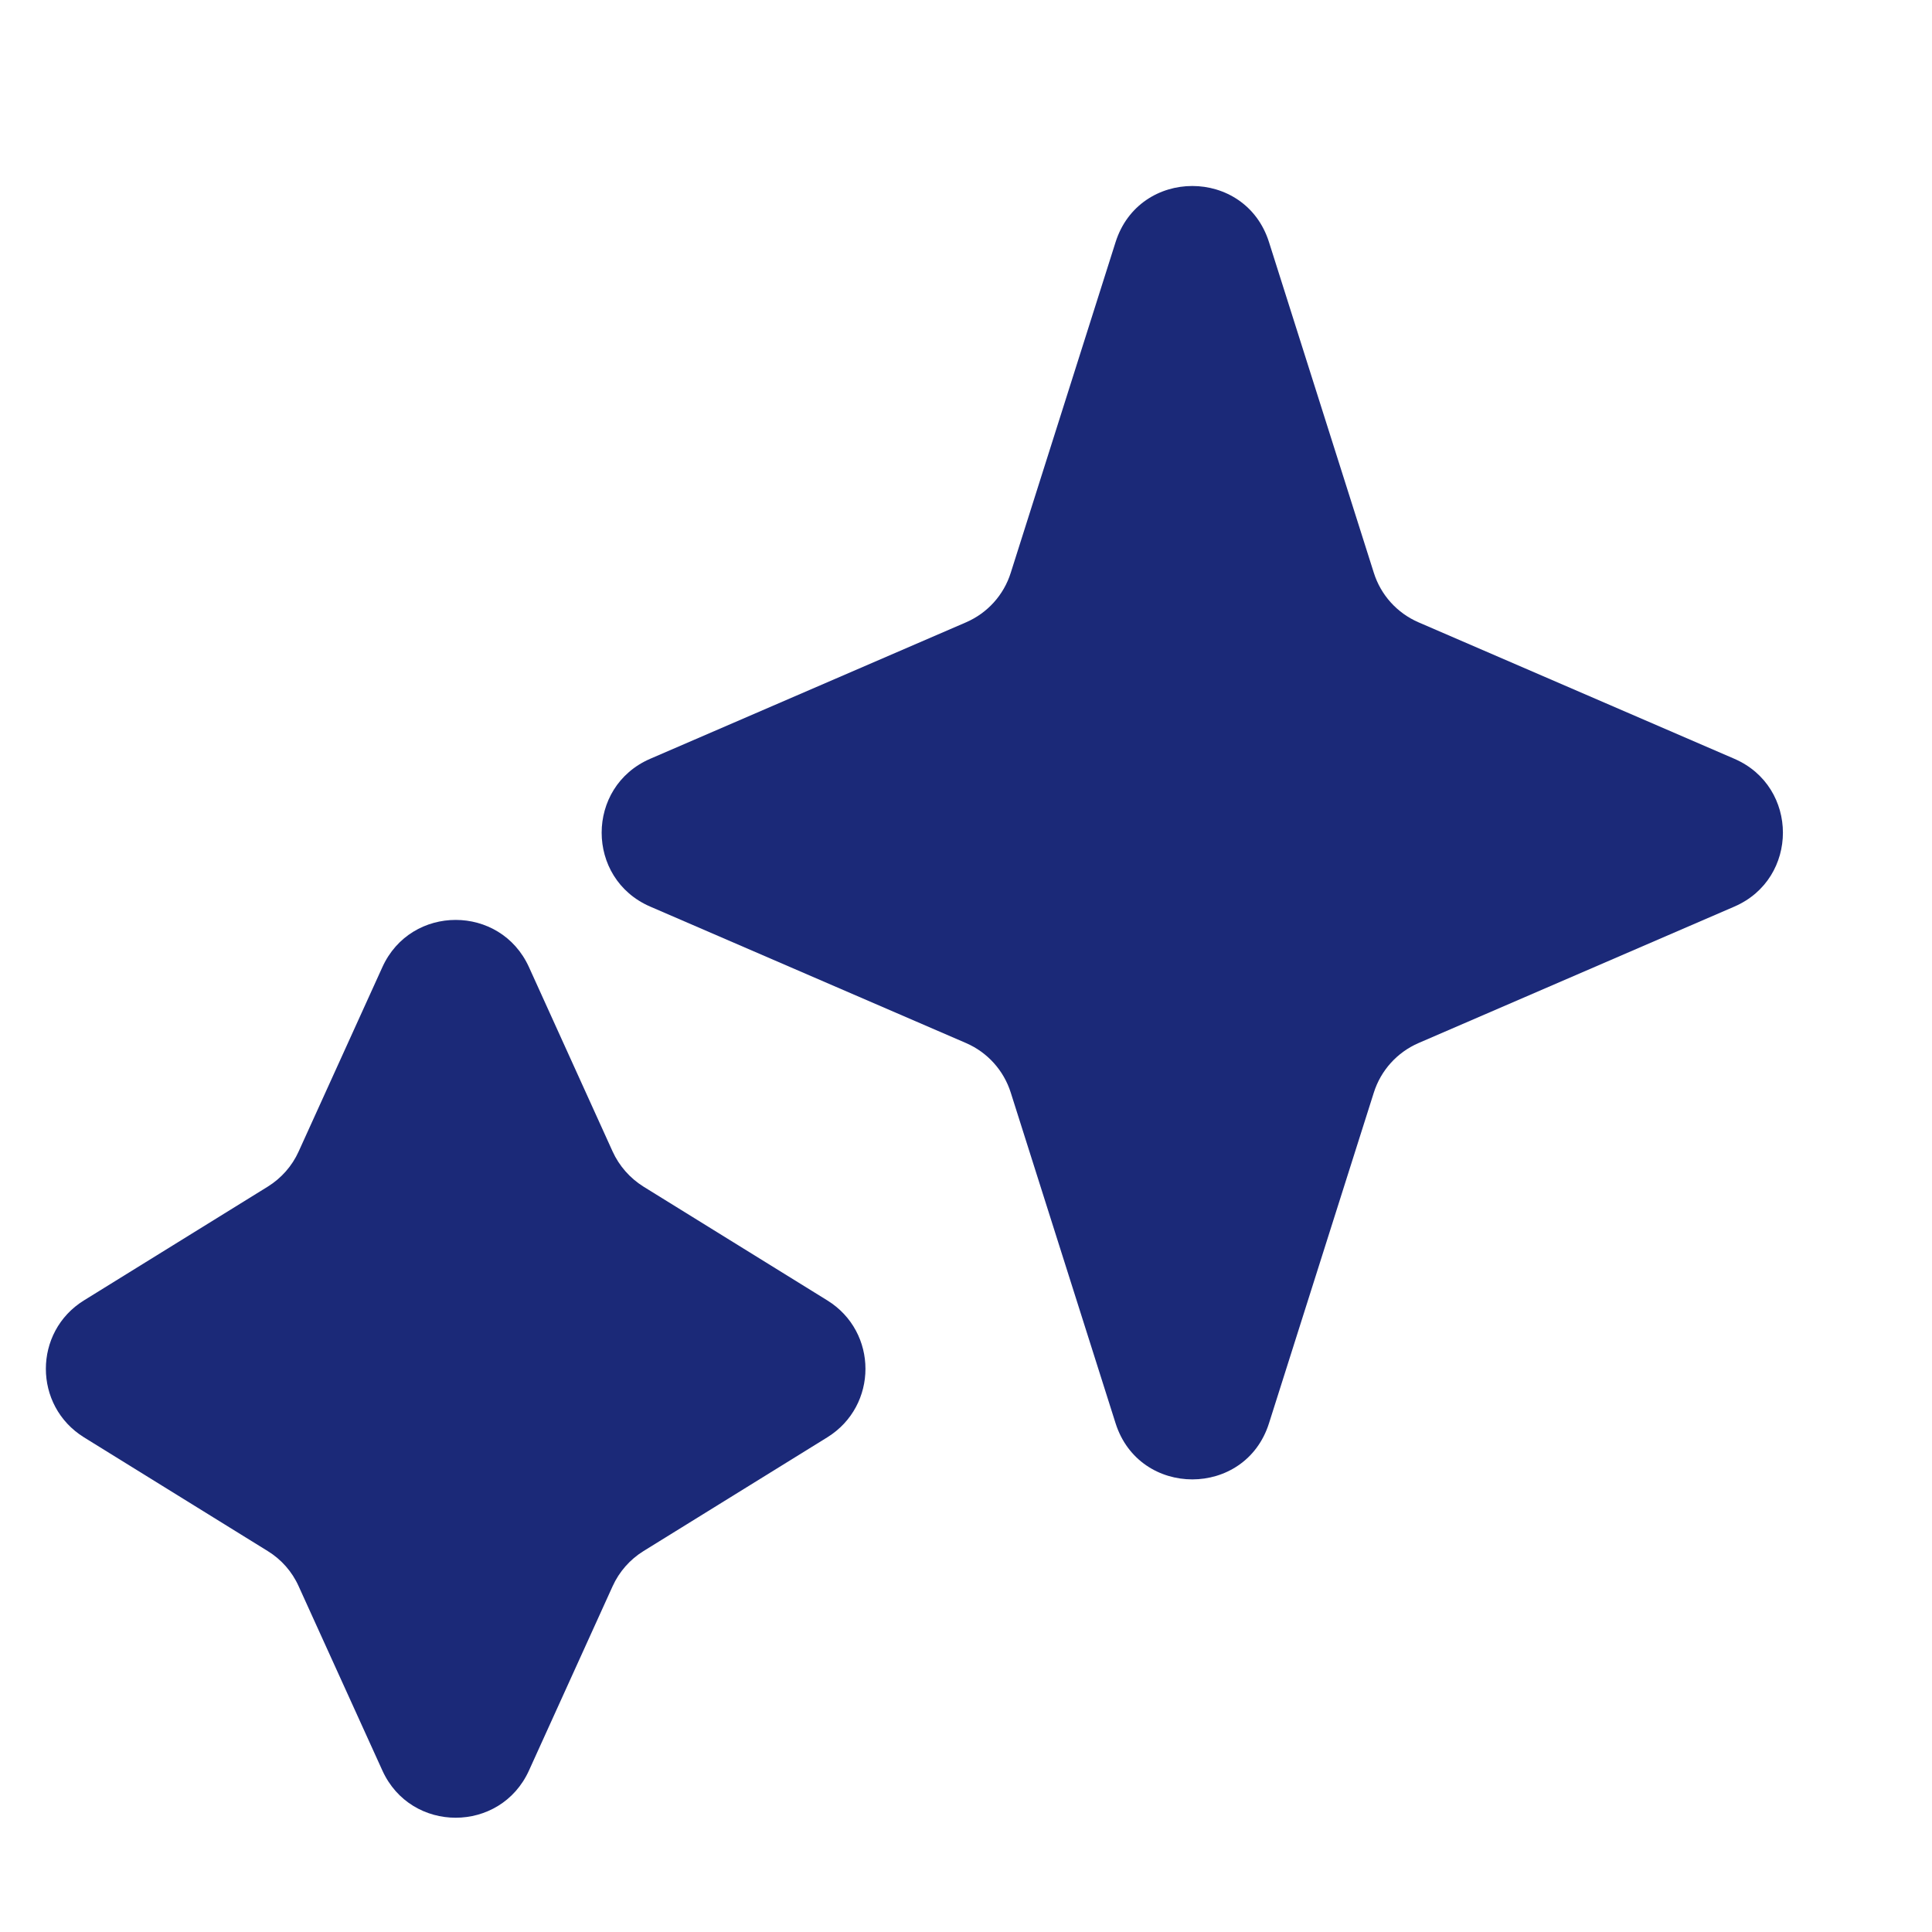 <?xml version="1.0" encoding="UTF-8"?> <svg xmlns="http://www.w3.org/2000/svg" width="24" height="24" viewBox="0 0 24 24" fill="none"><path d="M13.858 3.008C14.153 2.078 15.47 2.078 15.764 3.008L17.066 7.115C17.153 7.392 17.356 7.616 17.622 7.731L21.545 9.426C22.349 9.774 22.349 10.914 21.545 11.262L17.622 12.957C17.356 13.072 17.153 13.297 17.066 13.573L15.764 17.68C15.47 18.61 14.153 18.61 13.858 17.68L12.556 13.573C12.469 13.297 12.266 13.072 12 12.957L8.077 11.262C7.273 10.914 7.273 9.774 8.077 9.426L12 7.731C12.266 7.616 12.469 7.392 12.556 7.115L13.858 3.008Z" fill="#1B2978"></path><path d="M4.75 12.014C5.105 11.232 6.216 11.232 6.571 12.014L7.61 14.304C7.692 14.484 7.826 14.636 7.994 14.741L10.277 16.154C10.909 16.545 10.909 17.463 10.277 17.855L7.994 19.268C7.826 19.372 7.692 19.524 7.61 19.705L6.571 21.994C6.216 22.776 5.105 22.776 4.75 21.994L3.71 19.705C3.629 19.524 3.495 19.372 3.326 19.268L1.043 17.855C0.412 17.463 0.412 16.545 1.043 16.154L3.326 14.741C3.495 14.636 3.629 14.484 3.71 14.304L4.75 12.014Z" fill="#1B2978"></path></svg> 